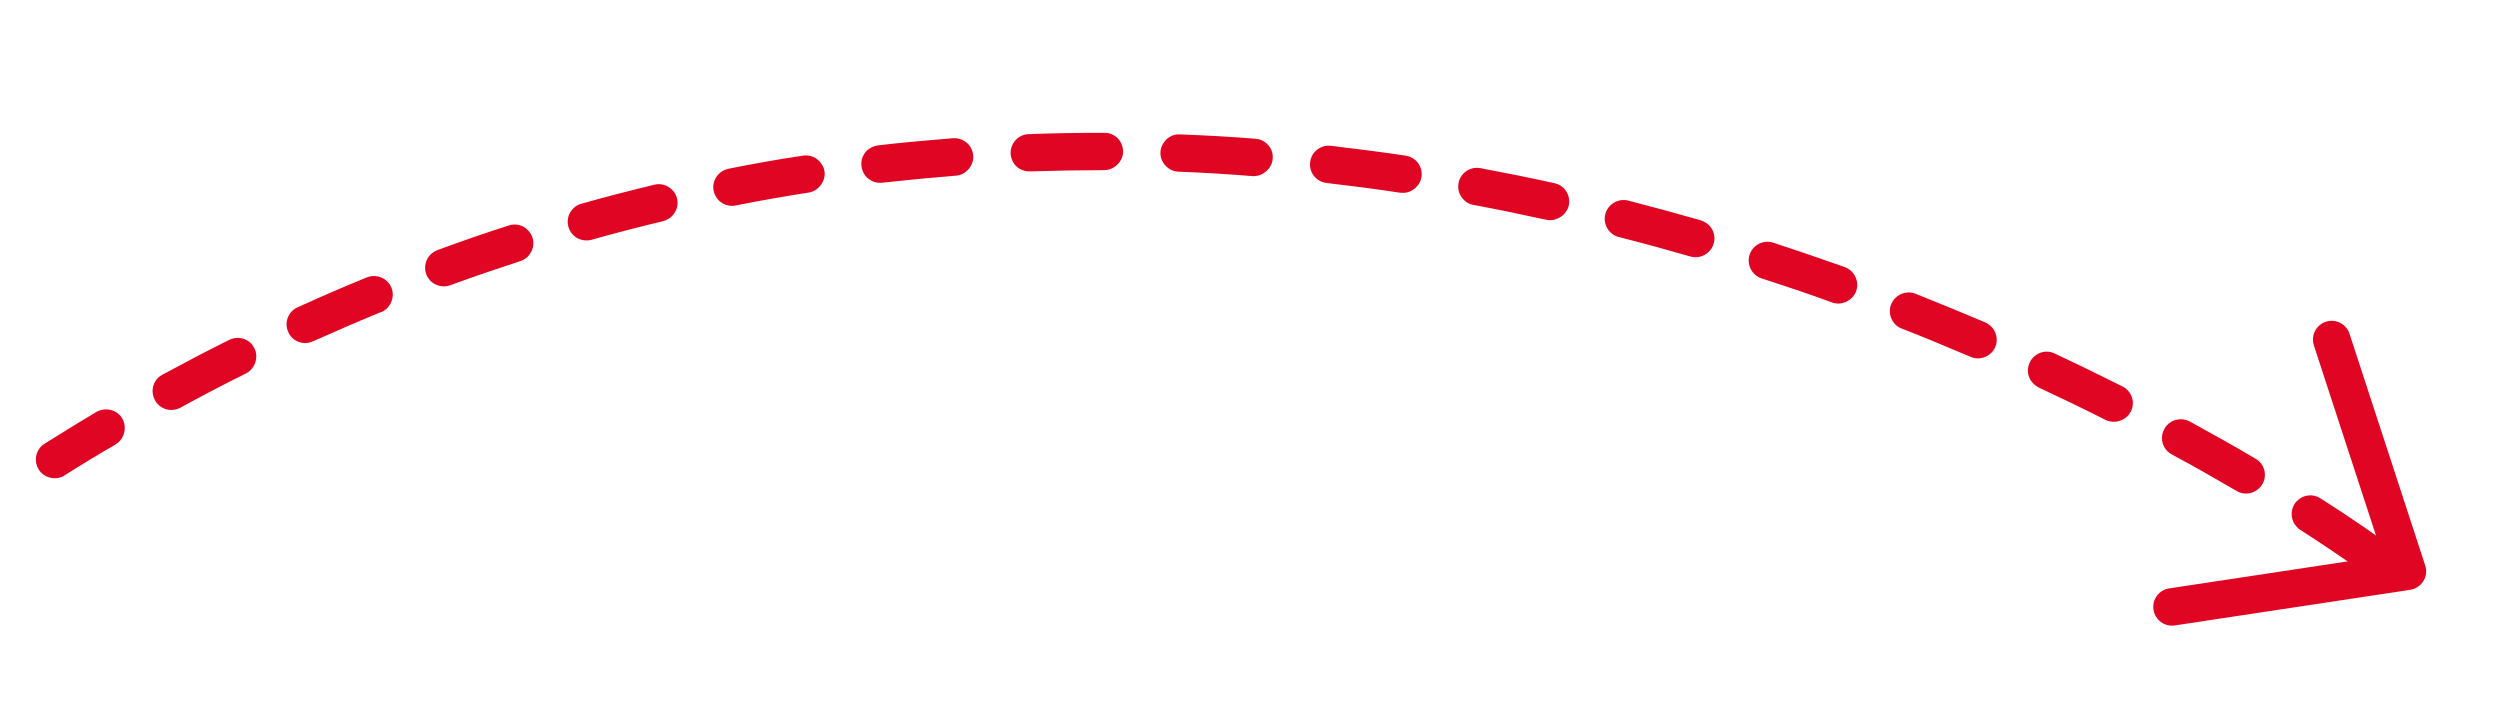 <?xml version="1.0" encoding="UTF-8"?> <svg xmlns="http://www.w3.org/2000/svg" width="114" height="33" viewBox="0 0 114 33" fill="none"><g clip-path="url(#clip0_16_1027)"><path d="M1.867 20.364C1.602 20.647 1.559 21.075 1.762 21.407C1.881 21.597 2.079 21.736 2.298 21.785C2.517 21.835 2.75 21.804 2.947 21.677C3.73 21.177 4.521 20.701 5.273 20.266C5.676 20.02 5.805 19.484 5.575 19.08C5.532 19.009 5.482 18.946 5.415 18.884C5.142 18.642 4.729 18.599 4.405 18.778C3.614 19.254 2.815 19.738 2.04 20.23C1.977 20.264 1.914 20.314 1.867 20.364ZM7.186 17.249C6.936 17.515 6.884 17.919 7.064 18.244C7.098 18.324 7.157 18.394 7.215 18.449C7.481 18.715 7.886 18.767 8.219 18.595C9.289 18.006 10.264 17.5 11.225 17.027C11.629 16.813 11.806 16.291 11.6 15.879C11.557 15.791 11.498 15.705 11.423 15.634C11.166 15.393 10.777 15.34 10.46 15.495C9.468 15.985 8.445 16.525 7.399 17.089C7.327 17.132 7.248 17.183 7.186 17.249ZM13.297 14.206C13.063 14.455 12.994 14.828 13.149 15.146C13.192 15.249 13.26 15.344 13.343 15.421C13.592 15.656 13.964 15.709 14.274 15.562C15.315 15.102 16.349 14.651 17.344 14.241L17.384 14.232C17.814 14.057 18.023 13.535 17.849 13.121C17.797 12.994 17.721 12.892 17.63 12.806C17.381 12.588 17.032 12.526 16.73 12.649C15.671 13.076 14.606 13.545 13.573 14.012C13.47 14.056 13.375 14.123 13.297 14.206ZM19.616 11.624C19.397 11.856 19.327 12.197 19.433 12.5C19.477 12.62 19.553 12.722 19.645 12.824C19.877 13.042 20.226 13.12 20.537 13.006C21.589 12.618 22.666 12.254 23.727 11.907C24.174 11.764 24.424 11.265 24.282 10.834C24.237 10.698 24.161 10.58 24.053 10.478C23.837 10.259 23.504 10.181 23.209 10.279C22.091 10.636 20.999 11.017 19.947 11.404C19.82 11.456 19.709 11.524 19.616 11.624ZM26.119 9.528C25.916 9.744 25.837 10.044 25.918 10.34C25.963 10.492 26.04 10.626 26.156 10.735C26.372 10.938 26.681 11.009 26.969 10.936C28.055 10.628 29.15 10.344 30.238 10.085C30.686 9.974 30.986 9.505 30.875 9.057C30.838 8.897 30.753 8.739 30.62 8.63C30.413 8.435 30.128 8.355 29.848 8.42C28.712 8.697 27.585 8.982 26.514 9.29C26.354 9.327 26.228 9.411 26.119 9.528ZM32.759 7.951C32.572 8.15 32.484 8.427 32.541 8.699C32.578 8.875 32.672 9.042 32.805 9.167C33.012 9.345 33.28 9.426 33.553 9.369C34.65 9.149 35.772 8.953 36.871 8.782C37.328 8.712 37.661 8.258 37.598 7.809C37.568 7.624 37.474 7.458 37.342 7.333C37.15 7.137 36.882 7.057 36.609 7.098C35.502 7.261 34.356 7.466 33.218 7.695C33.042 7.733 32.884 7.818 32.759 7.951ZM39.504 6.895C39.332 7.078 39.252 7.33 39.283 7.579C39.306 7.772 39.392 7.962 39.533 8.095C39.724 8.274 39.969 8.363 40.234 8.331C41.35 8.208 42.483 8.1 43.601 8.009C44.051 7.979 44.416 7.54 44.378 7.098C44.363 6.881 44.269 6.682 44.119 6.542C43.945 6.378 43.725 6.296 43.499 6.303L43.467 6.304C43.451 6.305 43.435 6.305 43.419 6.306C42.301 6.397 41.16 6.497 40.036 6.629C39.835 6.659 39.645 6.746 39.504 6.895ZM46.322 6.377C46.158 6.551 46.077 6.771 46.084 6.997C46.099 7.23 46.186 7.437 46.36 7.6C46.534 7.748 46.746 7.822 46.971 7.815C48.083 7.781 49.226 7.761 50.355 7.758C50.806 7.76 51.213 7.361 51.215 6.909C51.207 6.668 51.111 6.437 50.937 6.273C50.772 6.133 50.567 6.051 50.358 6.058C49.173 6.054 48.013 6.074 46.91 6.117C46.685 6.124 46.47 6.219 46.322 6.377ZM53.157 6.39C53.009 6.547 52.926 6.735 52.916 6.945C52.908 7.187 53.004 7.418 53.178 7.582C53.328 7.738 53.532 7.821 53.742 7.83C54.831 7.869 55.969 7.938 57.117 8.031C57.577 8.057 58.001 7.69 58.035 7.237C58.059 6.979 57.963 6.732 57.78 6.56C57.631 6.42 57.443 6.337 57.249 6.327C56.118 6.233 54.956 6.173 53.81 6.128C53.559 6.111 53.321 6.215 53.157 6.39ZM59.967 6.911C59.834 7.052 59.759 7.216 59.741 7.402C59.709 7.669 59.806 7.932 60.005 8.119C60.138 8.244 60.309 8.327 60.495 8.345C61.636 8.479 62.769 8.621 63.846 8.789L63.878 8.788C64.323 8.847 64.756 8.503 64.823 8.066C64.862 7.791 64.765 7.511 64.558 7.316C64.433 7.199 64.269 7.124 64.107 7.097C63.022 6.937 61.865 6.788 60.684 6.647C60.41 6.623 60.154 6.712 59.967 6.911ZM66.728 7.918C66.611 8.042 66.535 8.19 66.508 8.352C66.46 8.635 66.541 8.915 66.757 9.118C66.874 9.243 67.021 9.319 67.2 9.346C68.278 9.546 69.389 9.777 70.517 10.024C70.963 10.115 71.437 9.81 71.536 9.372C71.6 9.072 71.502 8.777 71.294 8.566C71.177 8.456 71.038 8.388 70.884 8.353C69.772 8.105 68.637 7.883 67.51 7.668C67.218 7.612 66.923 7.71 66.728 7.918ZM73.407 9.395C73.305 9.502 73.237 9.625 73.201 9.764C73.121 10.064 73.22 10.392 73.444 10.602C73.552 10.704 73.675 10.772 73.813 10.808C74.951 11.095 76.056 11.399 77.089 11.698C77.528 11.829 78.019 11.556 78.143 11.109C78.238 10.808 78.147 10.488 77.923 10.261C77.823 10.168 77.7 10.099 77.561 10.047C76.439 9.727 75.318 9.424 74.237 9.143C73.929 9.072 73.617 9.17 73.407 9.395ZM79.97 11.294C79.884 11.385 79.823 11.5 79.778 11.614C79.683 11.931 79.766 12.275 80.007 12.502C80.099 12.587 80.206 12.657 80.328 12.693C81.394 13.039 82.477 13.4 83.545 13.794C83.977 13.95 84.486 13.708 84.641 13.276C84.76 12.95 84.66 12.591 84.411 12.357C84.328 12.278 84.23 12.217 84.124 12.18C83.056 11.802 81.956 11.425 80.857 11.065C80.548 10.961 80.196 11.053 79.97 11.294ZM86.409 13.608C86.338 13.683 86.277 13.781 86.232 13.88C86.113 14.206 86.188 14.558 86.438 14.808C86.521 14.886 86.62 14.947 86.725 14.984C87.778 15.395 88.831 15.838 89.86 16.273C90.277 16.462 90.803 16.252 90.983 15.827C91.126 15.508 91.041 15.116 90.784 14.874C90.709 14.804 90.635 14.75 90.537 14.705C89.54 14.284 88.471 13.842 87.345 13.393C87.027 13.266 86.65 13.351 86.409 13.608ZM92.706 16.305C92.644 16.372 92.59 16.446 92.552 16.536C92.393 16.871 92.47 17.272 92.752 17.521C92.81 17.576 92.884 17.63 92.958 17.668C94.013 18.159 95.036 18.651 96.019 19.152L96.108 19.19L96.1 19.182C96.508 19.33 96.977 19.146 97.167 18.762C97.334 18.434 97.273 18.033 96.999 17.776C96.933 17.713 96.875 17.659 96.793 17.629L96.752 17.606C95.68 17.067 94.681 16.582 93.683 16.114C93.348 15.955 92.956 16.04 92.706 16.305ZM98.814 19.387C98.767 19.437 98.729 19.495 98.691 19.569C98.5 19.905 98.57 20.33 98.852 20.595C98.893 20.634 98.934 20.657 98.975 20.68L98.968 20.688L99.033 20.718C99.05 20.734 99.066 20.734 99.082 20.749C100.09 21.29 101.067 21.848 101.995 22.391C102.397 22.629 102.924 22.483 103.162 22.081C103.369 21.744 103.298 21.287 103 21.022C102.95 20.976 102.901 20.945 102.86 20.922C101.825 20.309 100.841 19.76 99.849 19.218C99.505 19.036 99.08 19.105 98.814 19.387ZM104.733 22.854C104.694 22.896 104.655 22.937 104.632 22.978C104.417 23.323 104.463 23.773 104.762 24.054C104.796 24.102 104.845 24.132 104.895 24.163C106.737 25.347 107.685 26.051 107.694 26.058C108.073 26.337 108.603 26.272 108.889 25.884C109.029 25.703 109.086 25.475 109.047 25.251C109.015 25.018 108.897 24.828 108.715 24.689C108.607 24.604 107.601 23.861 105.809 22.724C105.471 22.501 105.014 22.555 104.733 22.854Z" fill="#DF0523"></path><path d="M105.702 14.898C105.495 15.118 105.411 15.441 105.512 15.748L108.651 25.357L98.916 26.83C98.449 26.9 98.129 27.335 98.199 27.803C98.269 28.269 98.705 28.591 99.172 28.52L109.905 26.896C110.155 26.858 110.373 26.711 110.506 26.5C110.638 26.286 110.669 26.025 110.59 25.786L107.137 15.218C106.991 14.77 106.509 14.525 106.06 14.671C105.917 14.717 105.797 14.797 105.702 14.898Z" fill="#DF0523"></path></g><defs><clipPath id="clip0_16_1027"><rect width="33" height="114" fill="white" transform="matrix(-4.37114e-08 -1 -1 4.37114e-08 114 33)"></rect></clipPath></defs></svg> 